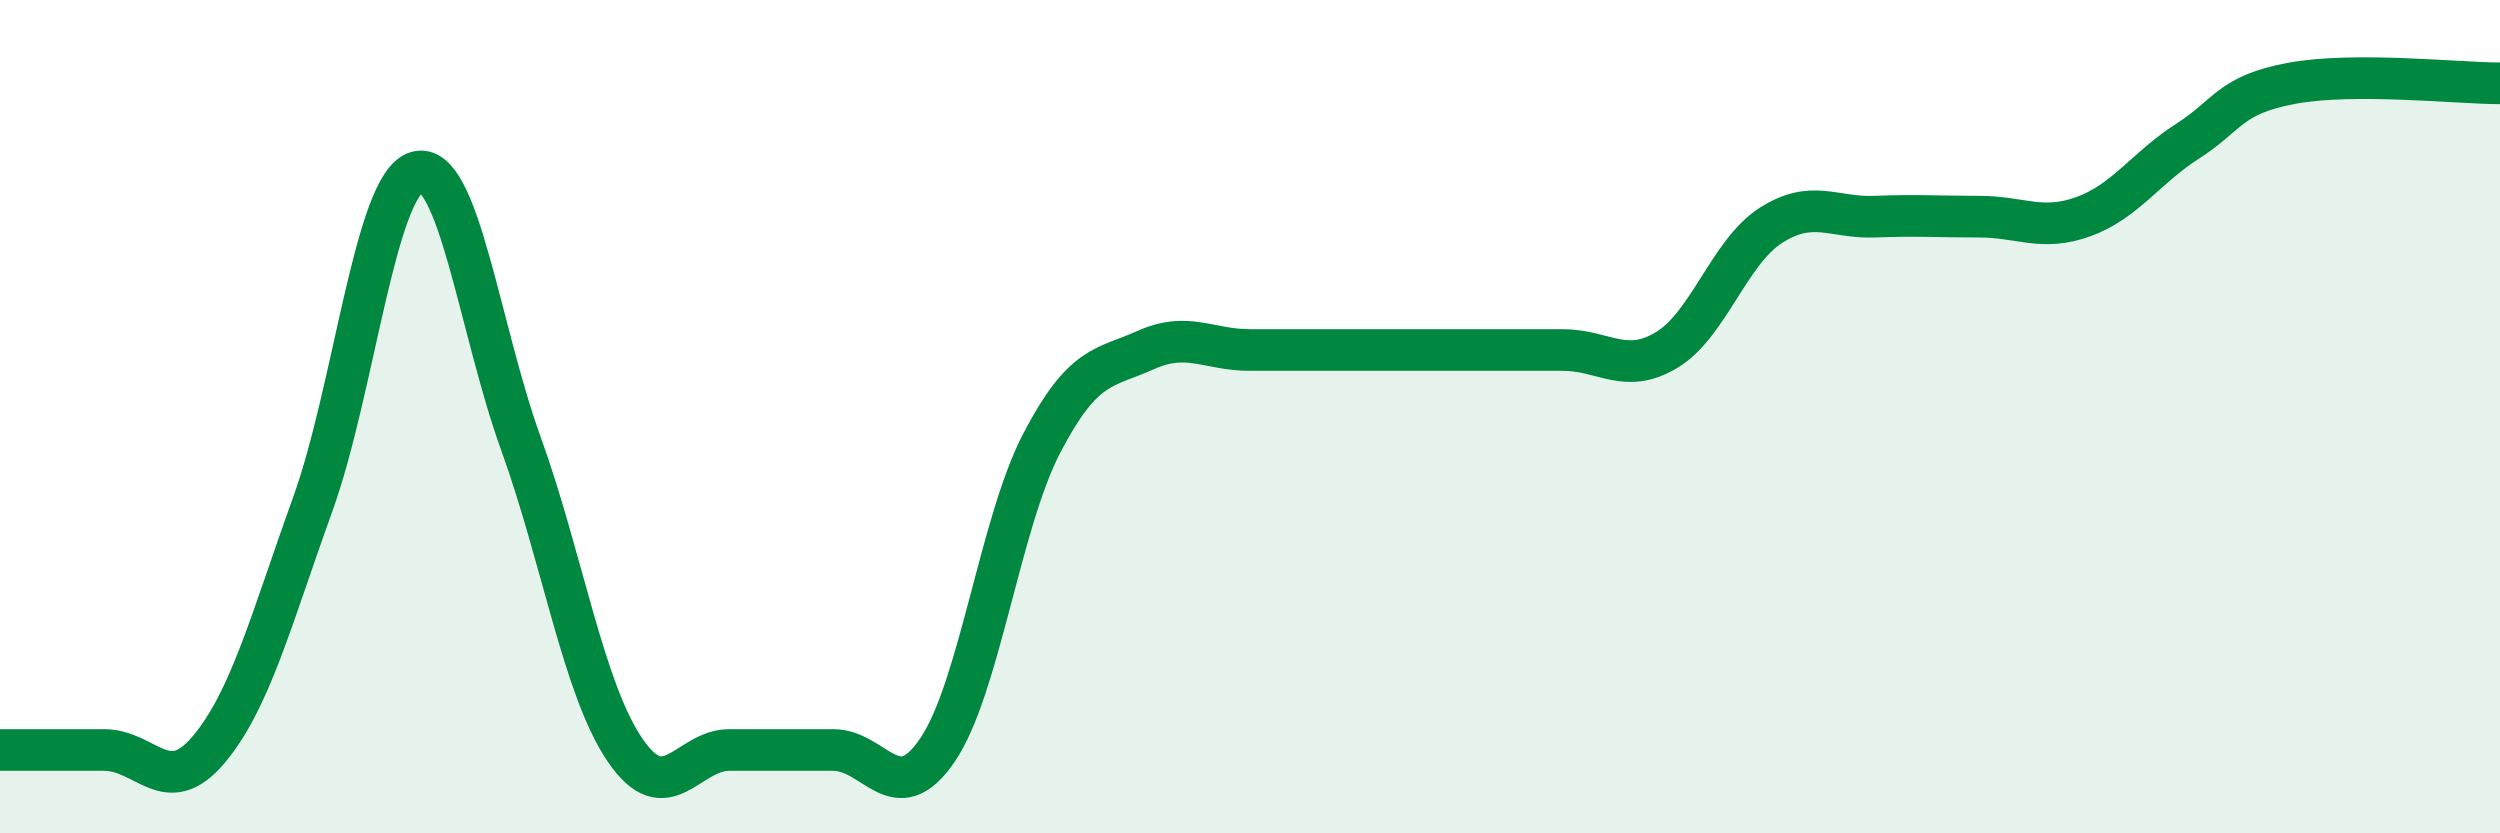
    <svg width="60" height="20" viewBox="0 0 60 20" xmlns="http://www.w3.org/2000/svg">
      <path
        d="M 0,18 C 0.5,18 1.5,18 2.5,18 C 3.5,18 4,19.18 5,18 C 6,16.82 6.5,14.89 7.5,12.12 C 8.5,9.35 9,4.43 10,4.13 C 11,3.83 11.5,7.87 12.5,10.64 C 13.5,13.41 14,16.53 15,18 C 16,19.47 16.5,18 17.5,18 C 18.5,18 19,18 20,18 C 21,18 21.5,19.47 22.5,18 C 23.5,16.53 24,12.56 25,10.64 C 26,8.72 26.5,8.85 27.5,8.4 C 28.5,7.95 29,8.4 30,8.4 C 31,8.4 31.5,8.4 32.5,8.4 C 33.5,8.4 34,8.4 35,8.4 C 36,8.4 36.5,8.4 37.5,8.4 C 38.5,8.4 39,9 40,8.4 C 41,7.8 41.5,6.05 42.5,5.41 C 43.5,4.77 44,5.24 45,5.2 C 46,5.16 46.5,5.2 47.5,5.2 C 48.5,5.2 49,5.56 50,5.2 C 51,4.84 51.5,4.03 52.5,3.39 C 53.5,2.75 53.5,2.28 55,2 C 56.5,1.72 59,2 60,2L60 20L0 20Z"
        fill="#008740"
        opacity="0.1"
        stroke-linecap="round"
        stroke-linejoin="round"
      />
      <path
        d="M 0,18 C 0.5,18 1.5,18 2.5,18 C 3.5,18 4,19.18 5,18 C 6,16.82 6.5,14.89 7.5,12.12 C 8.5,9.35 9,4.43 10,4.13 C 11,3.83 11.5,7.87 12.5,10.64 C 13.5,13.41 14,16.53 15,18 C 16,19.47 16.5,18 17.5,18 C 18.5,18 19,18 20,18 C 21,18 21.5,19.47 22.5,18 C 23.5,16.53 24,12.56 25,10.64 C 26,8.72 26.5,8.85 27.5,8.4 C 28.5,7.95 29,8.4 30,8.4 C 31,8.4 31.5,8.4 32.5,8.4 C 33.5,8.4 34,8.4 35,8.4 C 36,8.4 36.5,8.4 37.5,8.4 C 38.5,8.4 39,9 40,8.4 C 41,7.8 41.5,6.05 42.5,5.41 C 43.5,4.77 44,5.24 45,5.2 C 46,5.16 46.5,5.2 47.5,5.2 C 48.5,5.2 49,5.56 50,5.2 C 51,4.84 51.5,4.03 52.5,3.39 C 53.5,2.75 53.5,2.28 55,2 C 56.5,1.72 59,2 60,2"
        stroke="#008740"
        stroke-width="1"
        fill="none"
        stroke-linecap="round"
        stroke-linejoin="round"
      />
    </svg>
  